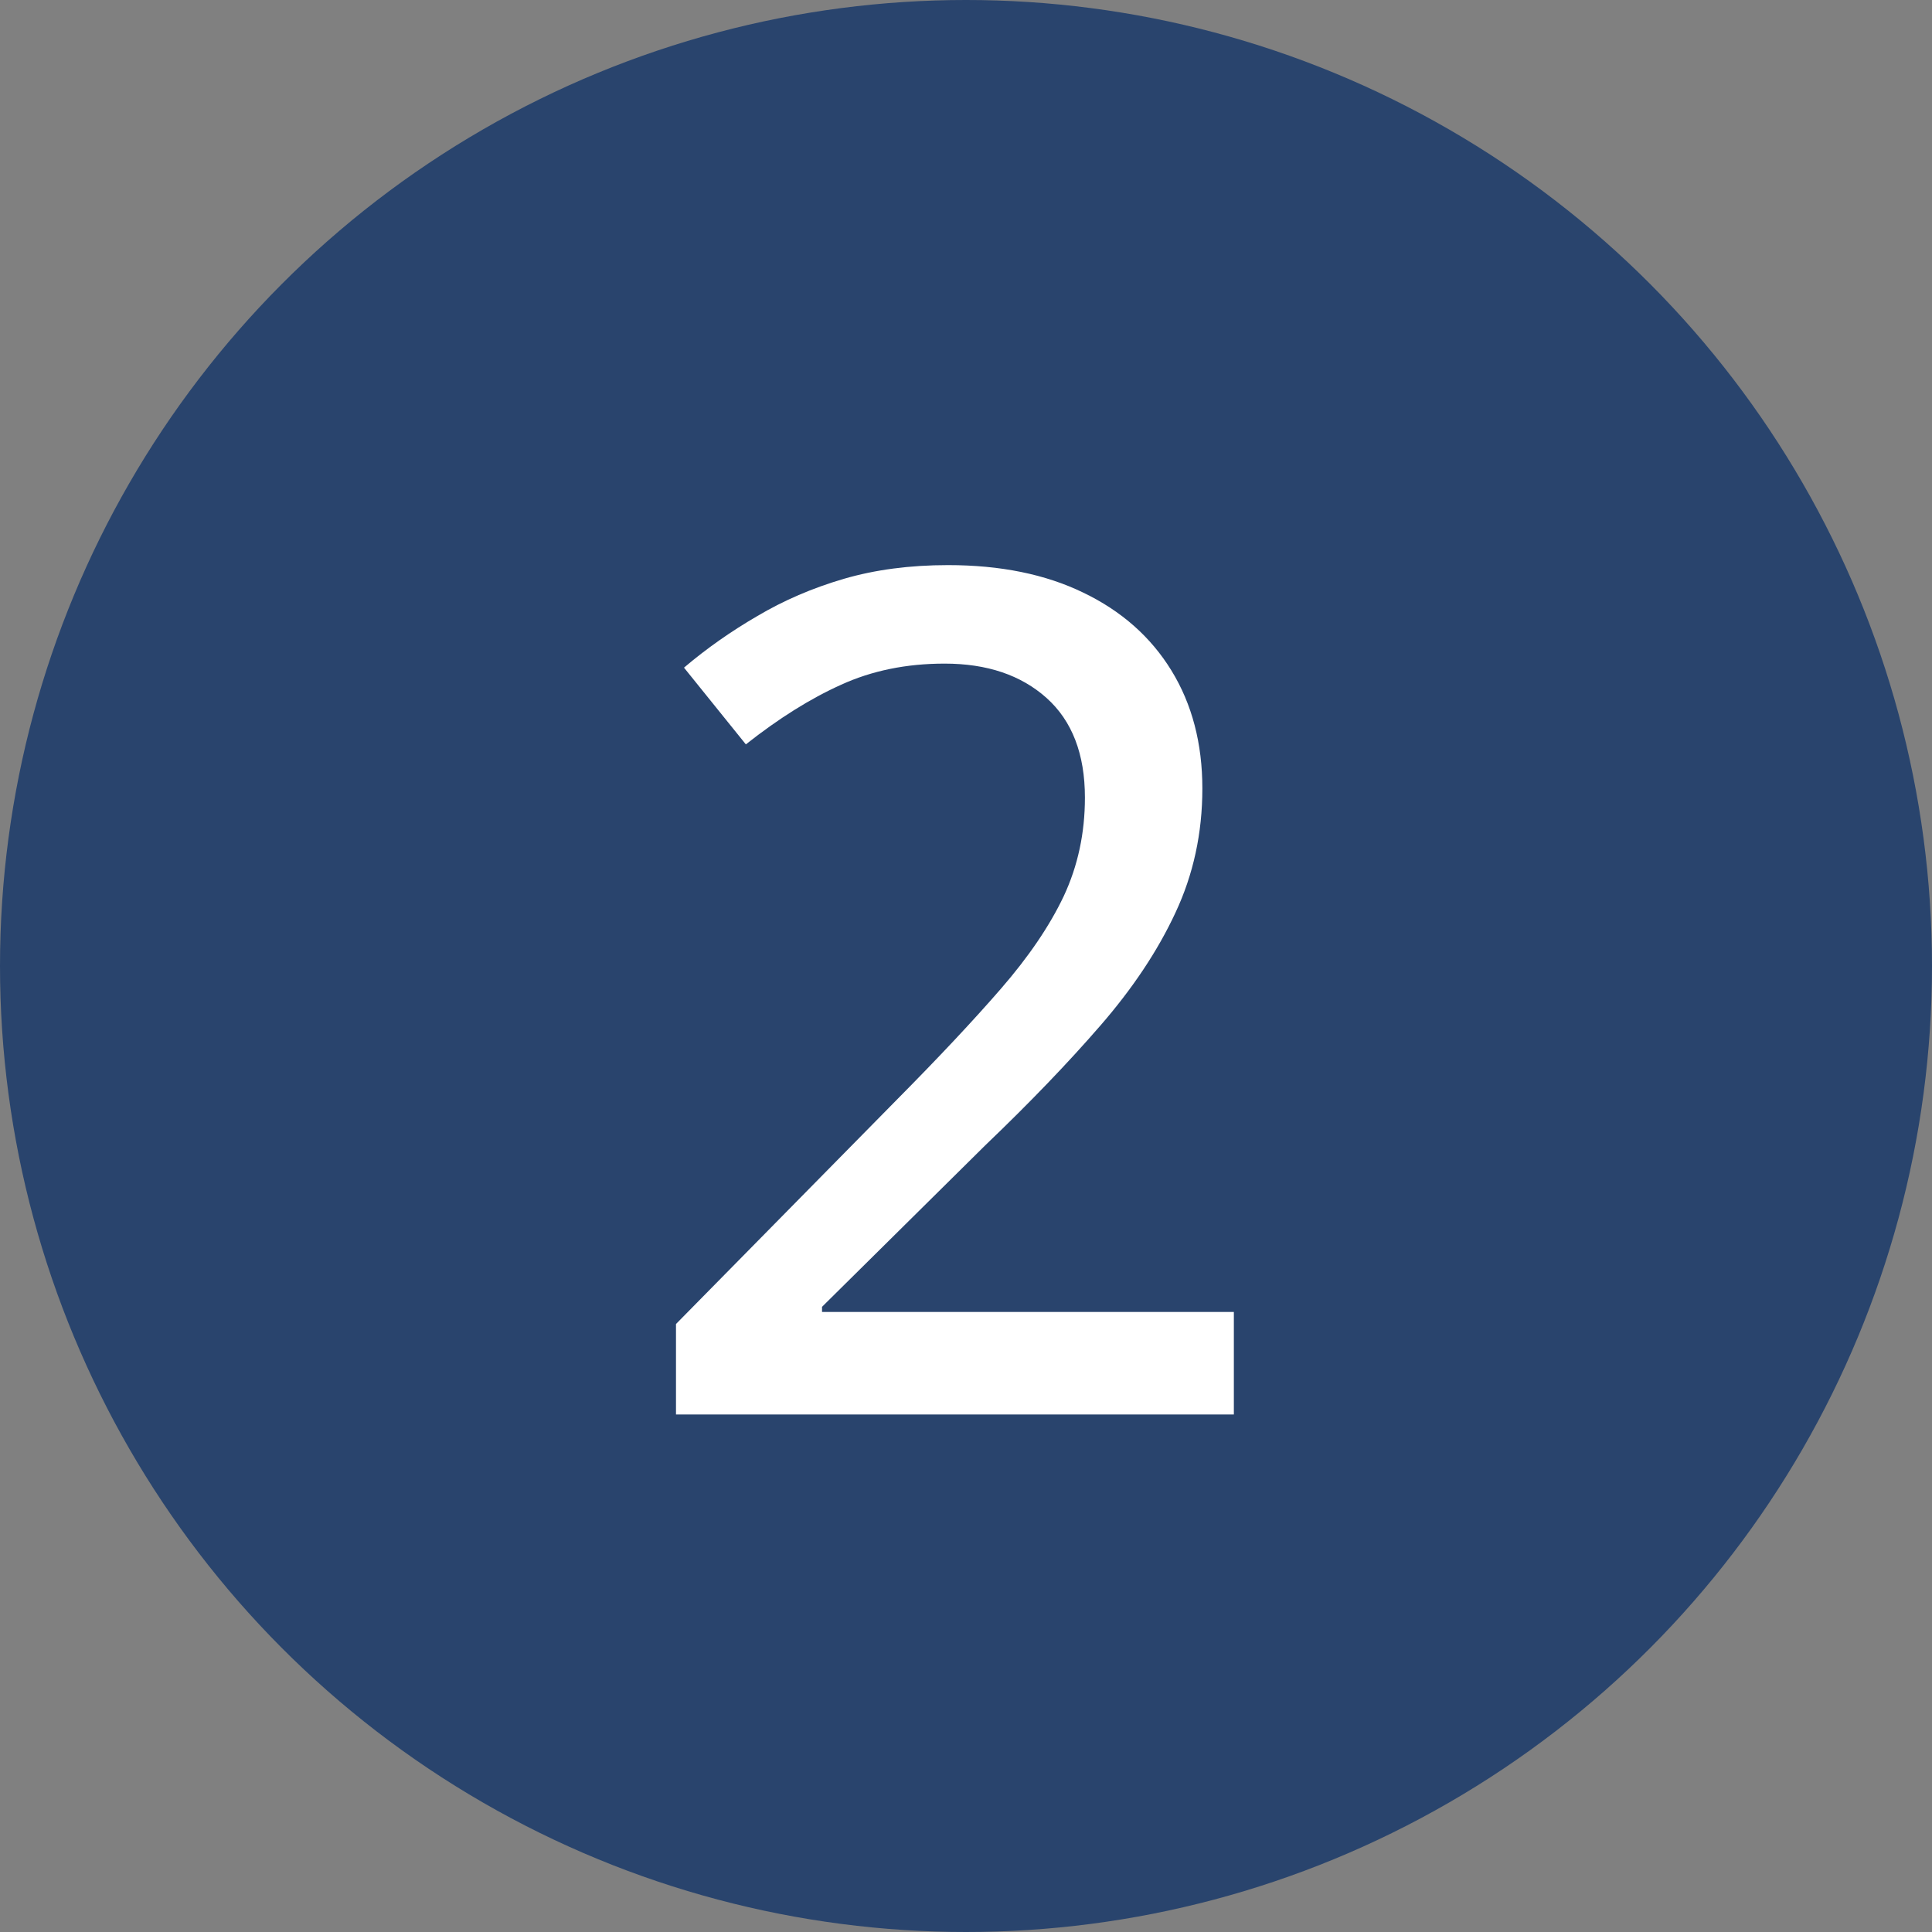<?xml version="1.0"?>
<svg xmlns="http://www.w3.org/2000/svg" width="56" height="56" viewBox="0 0 56 56" fill="none">
<rect x="0" y="0" width="56" height="56" fill="#808080" stroke="none"/>
<circle cx="28" cy="28" r="28" fill="#29446D"/>
<path d="M35.764 41H19.594V38.377L25.985 31.886C27.203 30.657 28.21 29.584 29.007 28.665C29.815 27.735 30.424 26.839 30.833 25.976C31.242 25.101 31.447 24.149 31.447 23.12C31.447 21.858 31.076 20.895 30.335 20.231C29.593 19.567 28.608 19.235 27.38 19.235C26.273 19.235 25.271 19.44 24.375 19.85C23.49 20.248 22.571 20.824 21.619 21.576L19.826 19.352C20.479 18.798 21.188 18.3 21.951 17.857C22.715 17.404 23.55 17.044 24.458 16.778C25.366 16.513 26.373 16.38 27.48 16.38C28.996 16.38 30.302 16.645 31.398 17.177C32.504 17.708 33.356 18.461 33.954 19.435C34.552 20.409 34.851 21.549 34.851 22.855C34.851 24.149 34.59 25.35 34.07 26.457C33.561 27.553 32.836 28.643 31.895 29.727C30.955 30.812 29.842 31.969 28.559 33.197L23.827 37.879V38.028H35.764V41Z" fill="white"/>
</svg>
